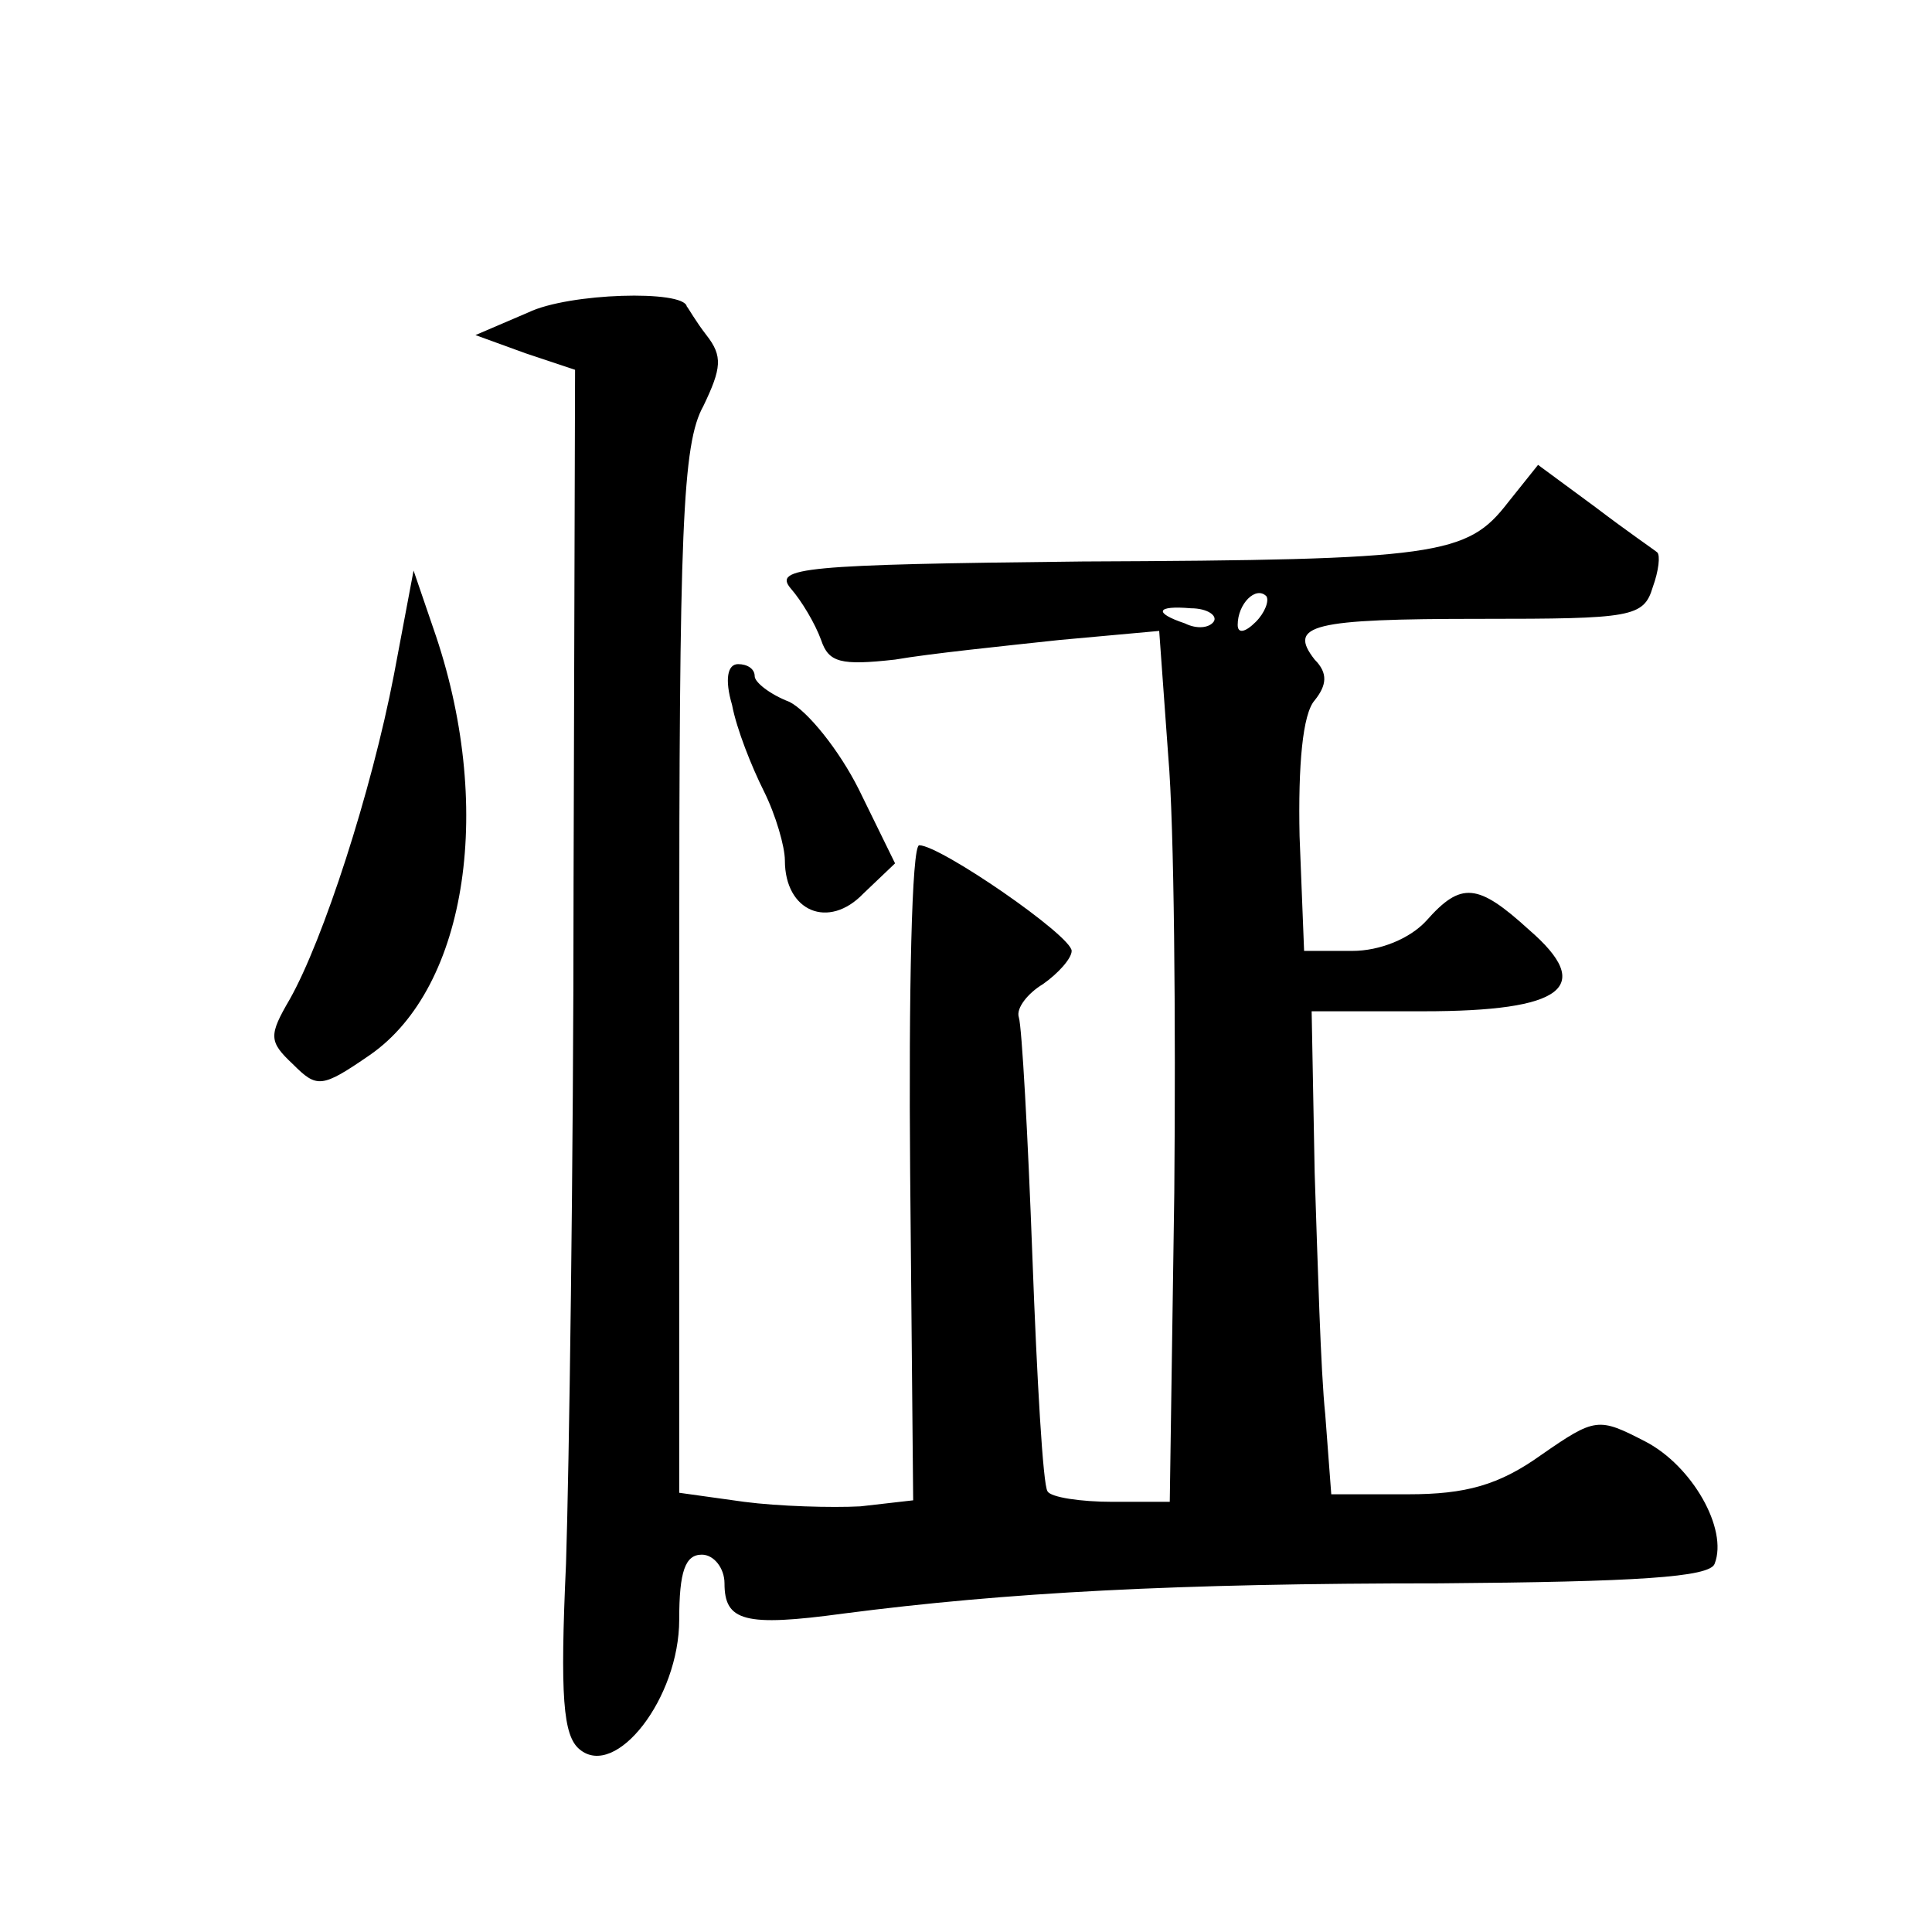 <?xml version="1.0" standalone="no"?>
<!DOCTYPE svg PUBLIC "-//W3C//DTD SVG 20010904//EN"
 "http://www.w3.org/TR/2001/REC-SVG-20010904/DTD/svg10.dtd">
<svg version="1.0" xmlns="http://www.w3.org/2000/svg"
 width="128pt" height="128pt" viewBox="0 0 128 128"
 preserveAspectRatio="xMidYMid meet">
<g transform="translate(0,128) scale(0.1,-0.1)"
fill="#0" stroke="none">
<path d="M350 1073 l-35 -15 33 -12 33 -11 -1 -340 c0 -187 -3 -390 -5 -451 -4
-88 -2 -114 9 -123 24 -20 66 34 66 86 0 32 4 43 15 43 8 0 15 -9 15 -19 0 -25
13 -29 79 -20 108 14 220 20 395 20 130 1 179 4 182 13 9 23 -15 65 -46 81 -31
16 -33 16 -69 -9 -28 -20 -50 -26 -88 -26 l-51 0 -4 53 c-3 28 -5 100 -7 160 l-2
107 74 0 c93 0 114 16 70 54 -34 31 -45 32 -68 6 -11 -12 -31 -20 -49 -20 l-32
0 -3 76 c-1 47 2 81 10 90 8 10 9 18 0 27 -18 23 -2 27 110 27 100 0 108 1 114
21 4 11 5 21 3 23 -1 1 -20 14 -41 30 l-38 28 -20 -25 c-27 -35 -46 -38 -282 -39
-185 -2 -205 -4 -193 -18 7 -8 16 -23 20 -34 5 -15 13 -17 49 -13 23 4 72 9 109
13 l66 6 6 -83 c4 -46 5 -176 4 -289 l-3 -205 -38 0 c-21 0 -41 3 -43 7 -3 4 -7
74 -10 155 -3 81 -7 153 -9 159 -2 6 6 16 16 22 10 7 19 17 19 22 0 10 -87 70 -101
70 -5 0 -7 -98 -6 -217 l2 -217 -35 -4 c-19 -1 -54 0 -77 3 l-43 6 0 345 c0 293
2 350 16 375 12 25 13 33 2 47 -7 9 -12 18 -13 19 -2 11 -78 9 -105 -4z m482 -205
c-7 -7 -12 -8 -12 -2 0 14 12 26 19 19 2 -3 -1 -11 -7 -17z m-28 0 c-3 -4 -11 -5
-19 -1 -21 7 -19 12 4 10 11 0 18 -5 15 -9z M261 833 c-15 -78 -47 -176 -69 -215
-14 -24 -14 -28 2 -43 16 -16 19 -16 51 6 65 45 83 166 42 283 l-13 38 -13 -69z
M485 813 c3 -16 13 -41 21 -57 8 -16 14 -37 14 -46 0 -34 29 -46 52 -22 l21 20
-24 49 c-13 26 -34 52 -46 58 -13 5 -23 13 -23 17 0 5 -5 8 -11 8 -7 0 -9 -10 -4
-27z"/>
</g>
</svg>
